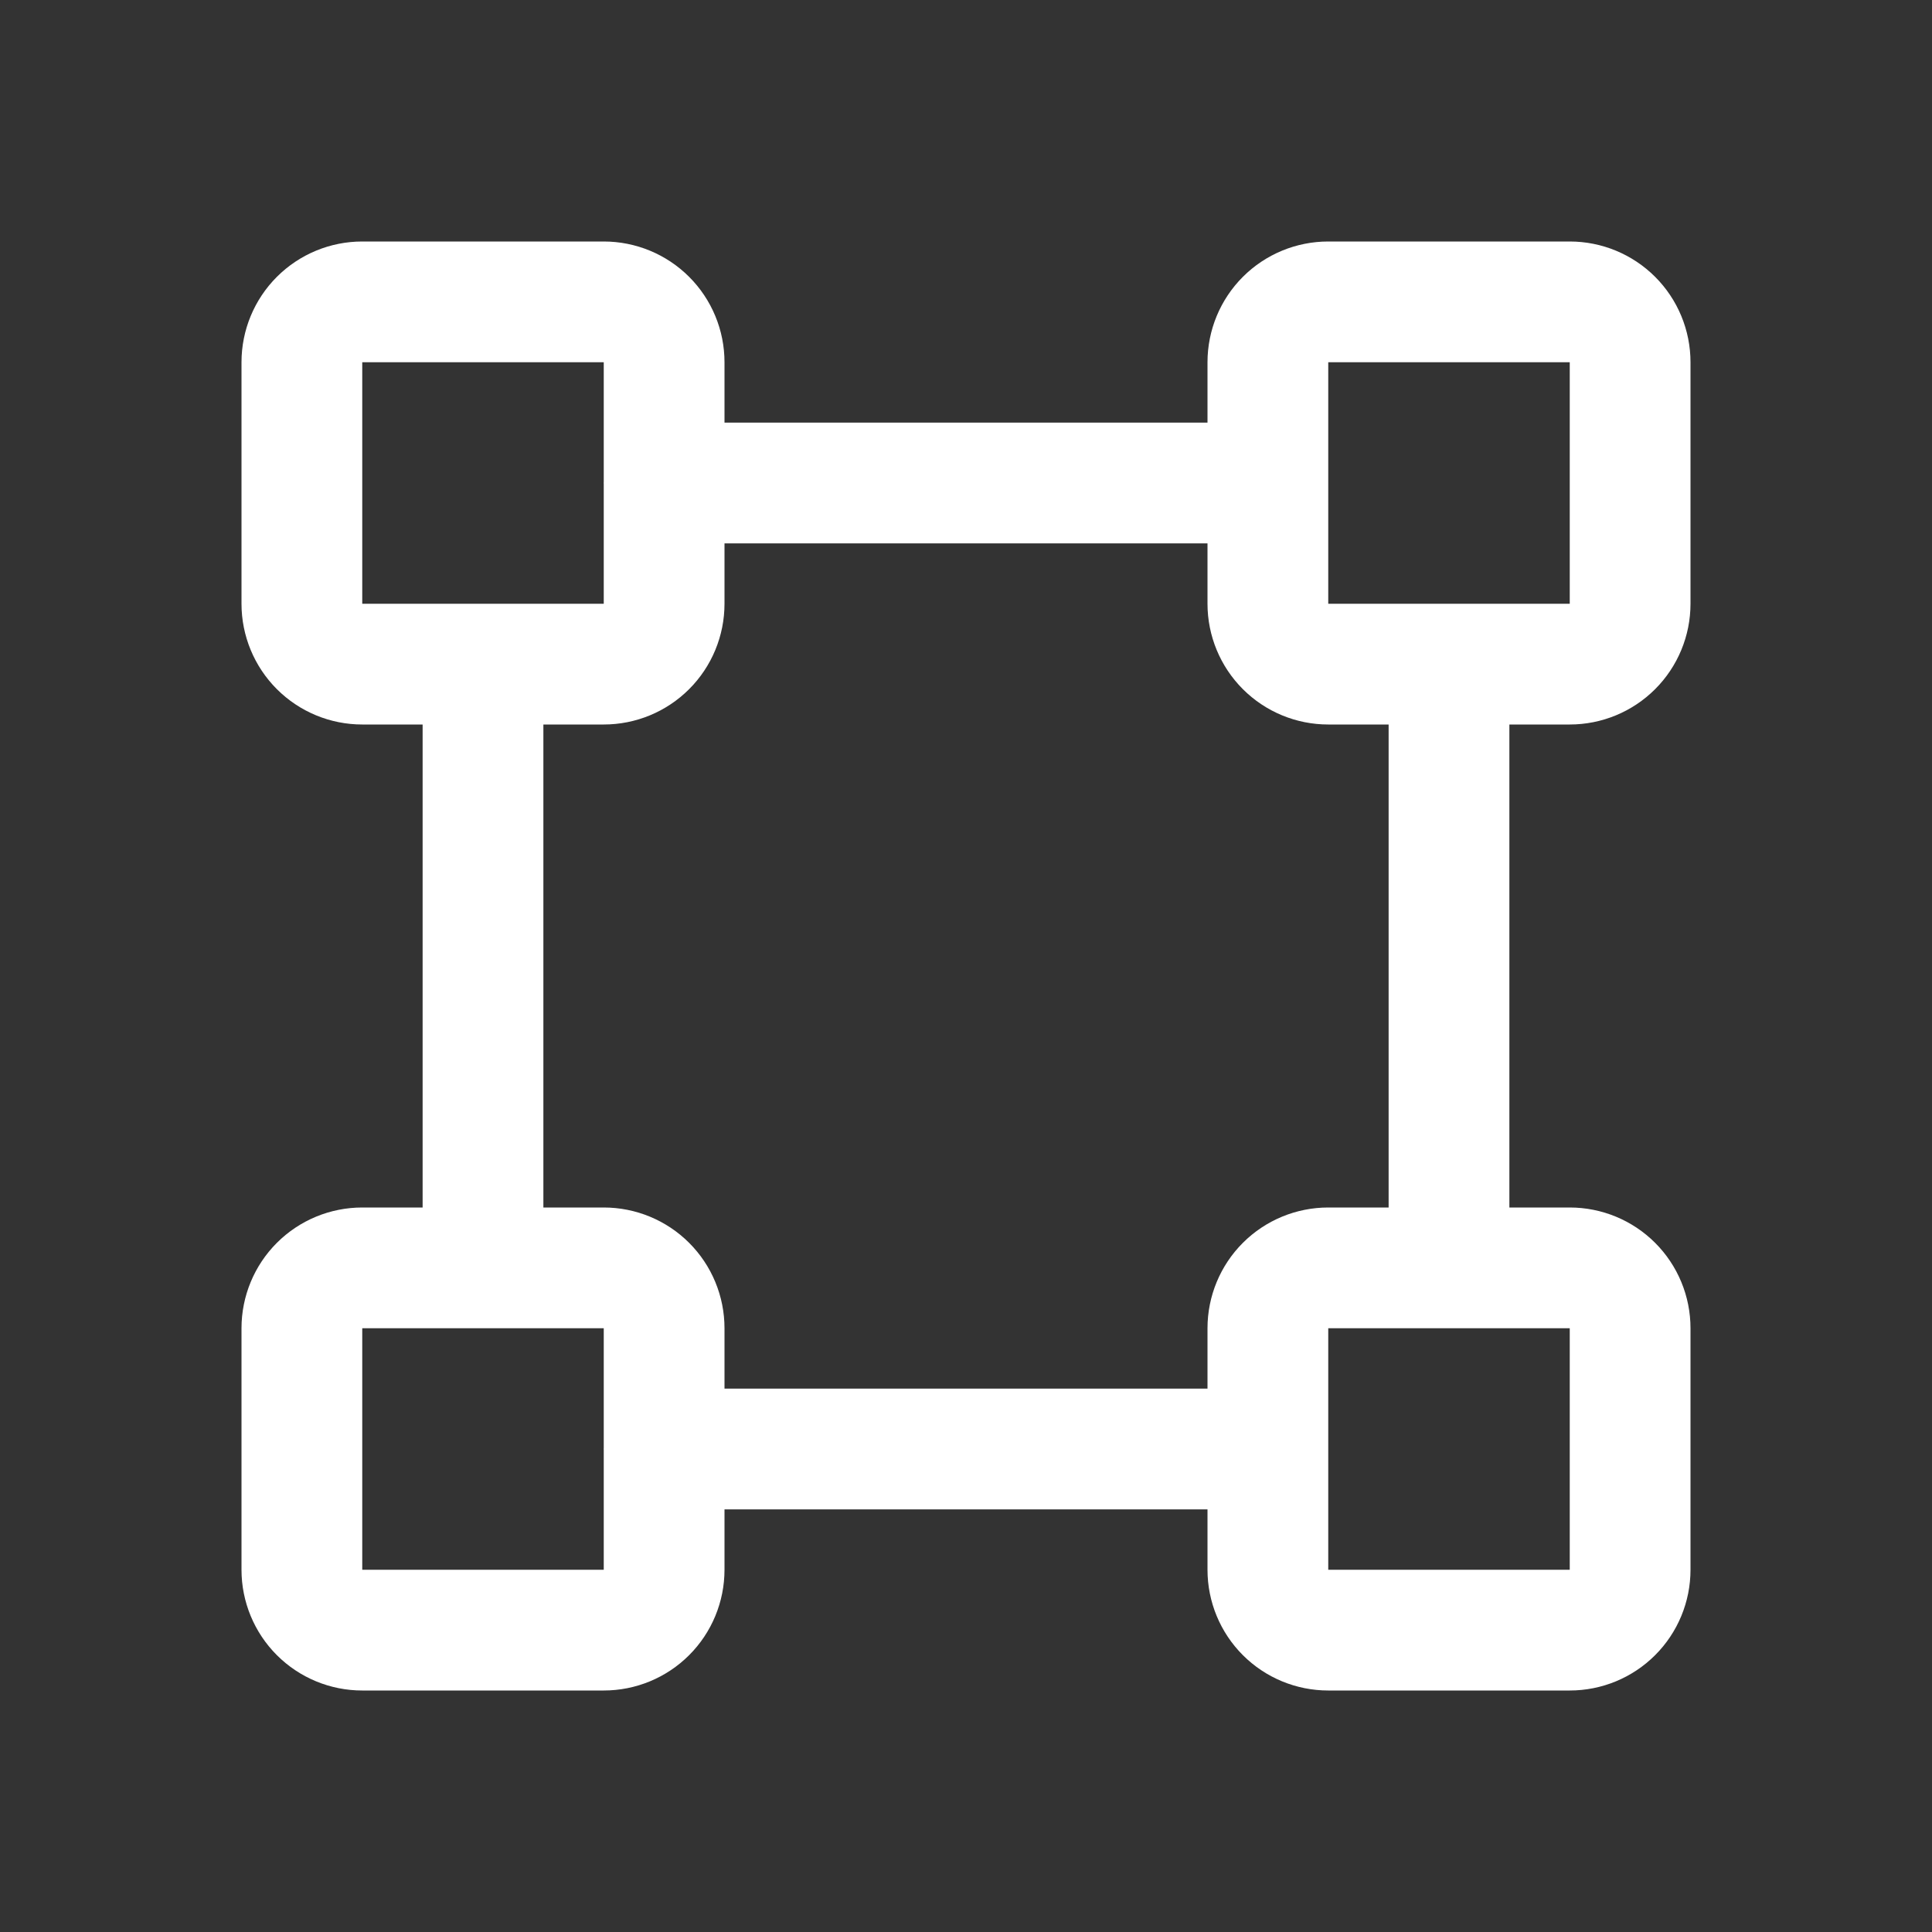 <svg width="40" height="40" viewBox="0 0 40 40" fill="none" xmlns="http://www.w3.org/2000/svg">
<rect x="0" y="0" width="40" height="40" fill="#333333" stroke="none"/>
<path d="M32.5 15C33.163 15 33.799 14.737 34.268 14.268C34.737 13.799 35 13.163 35 12.5V7.5C35 6.837 34.737 6.201 34.268 5.732C33.799 5.263 33.163 5 32.5 5H27.5C26.837 5 26.201 5.263 25.732 5.732C25.263 6.201 25 6.837 25 7.5V8.75H15V7.5C15 6.837 14.737 6.201 14.268 5.732C13.799 5.263 13.163 5 12.5 5H7.5C6.837 5 6.201 5.263 5.732 5.732C5.263 6.201 5 6.837 5 7.5V12.5C5 13.163 5.263 13.799 5.732 14.268C6.201 14.737 6.837 15 7.5 15H8.75V25H7.5C6.837 25 6.201 25.263 5.732 25.732C5.263 26.201 5 26.837 5 27.5V32.5C5 33.163 5.263 33.799 5.732 34.268C6.201 34.737 6.837 35 7.5 35H12.5C13.163 35 13.799 34.737 14.268 34.268C14.737 33.799 15 33.163 15 32.5V31.25H25V32.5C25 33.163 25.263 33.799 25.732 34.268C26.201 34.737 26.837 35 27.5 35H32.5C33.163 35 33.799 34.737 34.268 34.268C34.737 33.799 35 33.163 35 32.5V27.5C35 26.837 34.737 26.201 34.268 25.732C33.799 25.263 33.163 25 32.5 25H31.25V15H32.5ZM27.5 7.5H32.5V12.5H27.5V7.5ZM7.5 7.5H12.5V9.984C12.498 9.995 12.498 10.005 12.5 10.016V12.5H7.5V7.5ZM12.5 32.5H7.5V27.5H12.5V29.984C12.498 29.995 12.498 30.005 12.5 30.016V32.5ZM32.5 32.5H27.5V27.5H32.5V32.5ZM28.75 25H27.5C26.837 25 26.201 25.263 25.732 25.732C25.263 26.201 25 26.837 25 27.5V28.75H15V27.5C15 26.837 14.737 26.201 14.268 25.732C13.799 25.263 13.163 25 12.5 25H11.25V15H12.5C13.163 15 13.799 14.737 14.268 14.268C14.737 13.799 15 13.163 15 12.5V11.25H25V12.5C25 13.163 25.263 13.799 25.732 14.268C26.201 14.737 26.837 15 27.5 15H28.75V25Z" fill="white"/>
</svg>
